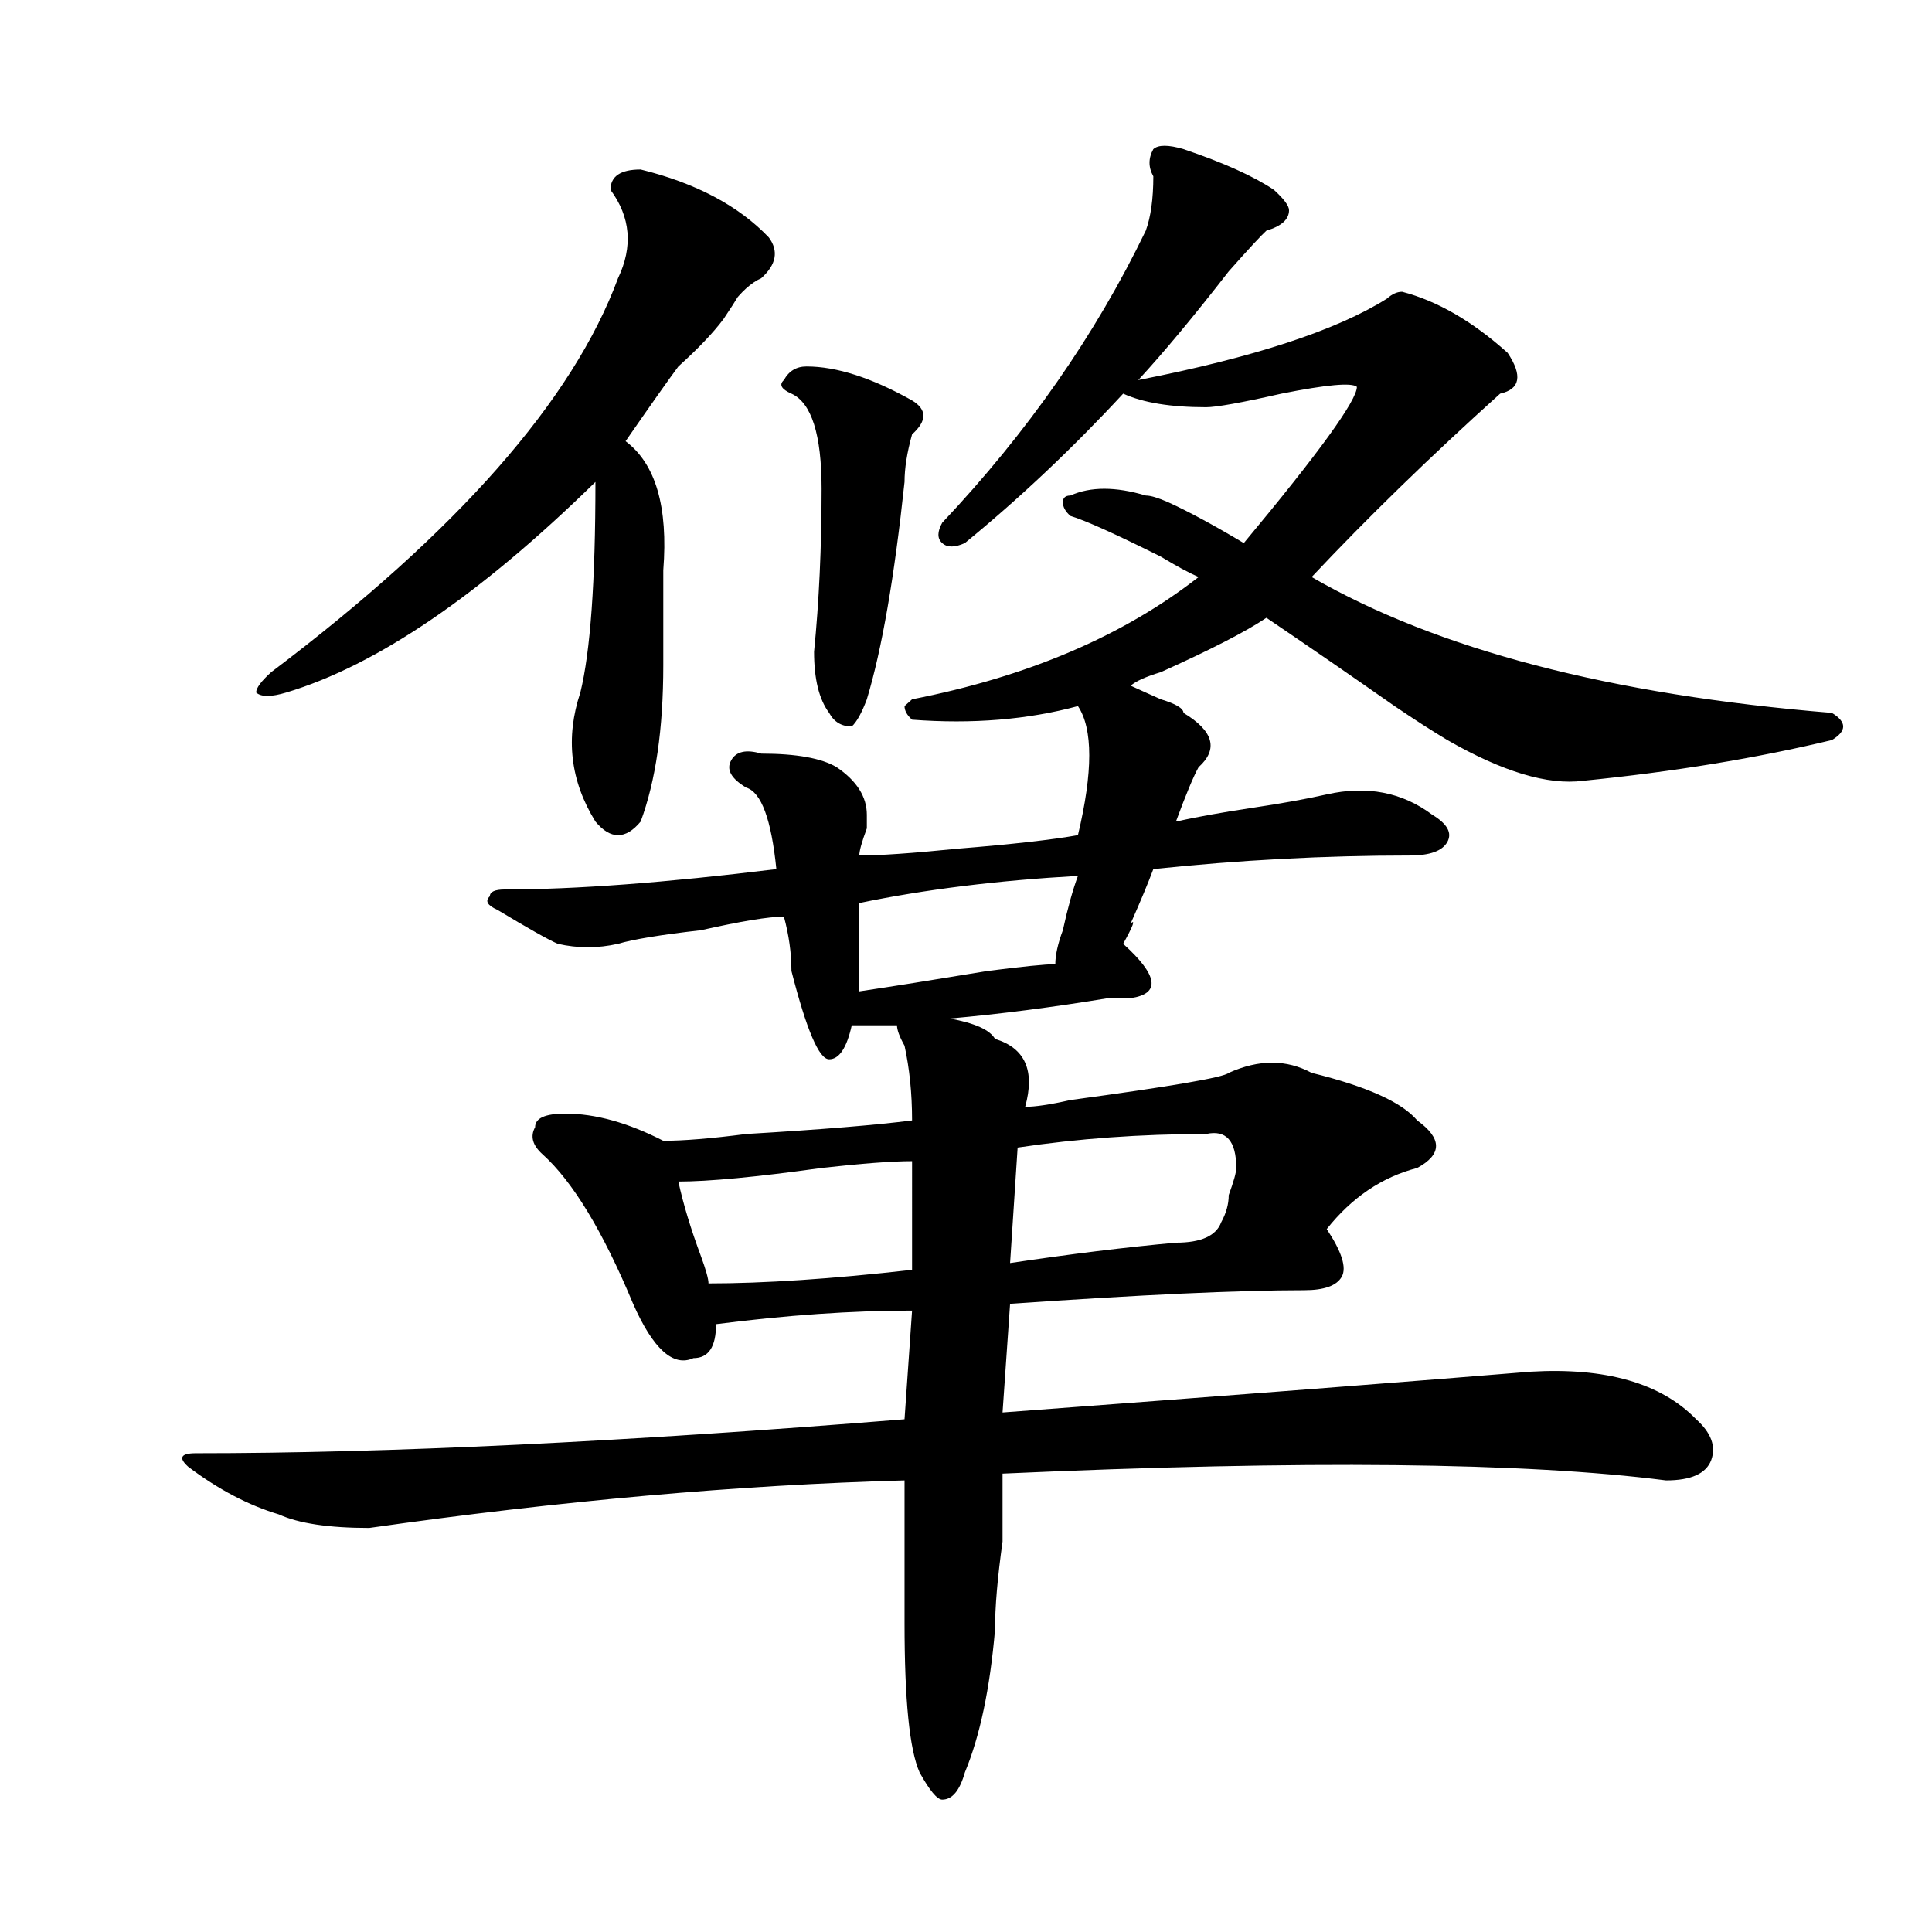 <?xml version="1.0" encoding="utf-8"?>
<!-- Generator: Adobe Illustrator 16.0.0, SVG Export Plug-In . SVG Version: 6.00 Build 0)  -->
<!DOCTYPE svg PUBLIC "-//W3C//DTD SVG 1.1//EN" "http://www.w3.org/Graphics/SVG/1.1/DTD/svg11.dtd">
<svg version="1.1" id="图层_1" xmlns="http://www.w3.org/2000/svg" xmlns:xlink="http://www.w3.org/1999/xlink" x="0px" y="0px"
	 width="1000px" height="1000px" viewBox="0 0 1000 1000" enable-background="new 0 0 1000 1000" xml:space="preserve">
<path d="M191.117,790.859c-20.853,0-36.462-2.308-46.828-7.031c-15.609-4.669-31.219-12.854-46.828-24.609
	c-5.243-4.669-3.902-7.031,3.902-7.031c98.839,0,221.093-5.823,366.82-17.578l3.902-56.25c-31.219,0-65.06,2.362-101.461,7.031
	c0,11.755-3.902,17.578-11.707,17.578c-10.427,4.724-20.853-4.669-31.219-28.125c-15.609-37.464-31.219-63.281-46.828-77.344
	c-5.243-4.669-6.524-9.339-3.902-14.063c0-4.669,5.183-7.031,15.609-7.031c15.609,0,32.499,4.724,50.73,14.063
	c10.366,0,24.694-1.153,42.926-3.516c39.023-2.308,67.62-4.669,85.852-7.031c0-14.063-1.341-26.917-3.902-38.672
	c-2.622-4.669-3.902-8.185-3.902-10.547c-5.243,0-13.048,0-23.414,0c-2.622,11.755-6.524,17.578-11.707,17.578
	c-5.243,0-11.707-15.216-19.512-45.703c0-9.339-1.341-18.731-3.902-28.125c-7.805,0-22.134,2.362-42.926,7.031
	c-20.853,2.362-35.121,4.724-42.926,7.031c-10.427,2.362-20.853,2.362-31.219,0c-5.243-2.308-15.609-8.185-31.219-17.578
	c-5.243-2.308-6.524-4.669-3.902-7.031c0-2.308,2.562-3.516,7.805-3.516c36.401,0,83.229-3.516,140.484-10.547
	c-2.622-25.763-7.805-39.825-15.609-42.188c-7.805-4.669-10.427-9.339-7.805-14.063c2.562-4.669,7.805-5.823,15.609-3.516
	c18.171,0,31.219,2.362,39.023,7.031c10.366,7.031,15.609,15.271,15.609,24.609v7.031c-2.622,7.031-3.902,11.755-3.902,14.063
	c10.366,0,27.316-1.153,50.73-3.516c28.597-2.308,49.39-4.669,62.438-7.031c7.805-32.794,7.805-55.042,0-66.797
	c-26.036,7.031-54.633,9.394-85.852,7.031c-2.622-2.308-3.902-4.669-3.902-7.031l3.902-3.516
	c59.815-11.7,109.266-32.794,148.289-63.281c-5.243-2.308-11.707-5.823-19.512-10.547c-23.414-11.7-39.023-18.731-46.828-21.094
	c-2.622-2.308-3.902-4.669-3.902-7.031c0-2.308,1.28-3.516,3.902-3.516c10.366-4.669,23.414-4.669,39.023,0
	c2.562,0,6.464,1.208,11.707,3.516c10.366,4.724,23.414,11.755,39.023,21.094c39.023-46.856,58.535-73.828,58.535-80.859
	c-2.622-2.308-15.609-1.153-39.023,3.516c-20.853,4.724-33.841,7.031-39.023,7.031c-18.231,0-32.56-2.308-42.926-7.031
	c-26.036,28.125-53.353,53.942-81.949,77.344c-5.243,2.362-9.146,2.362-11.707,0c-2.622-2.308-2.622-5.823,0-10.547
	c44.206-46.856,79.327-97.229,105.363-151.172c2.562-7.031,3.902-16.37,3.902-28.125c-2.622-4.669-2.622-9.339,0-14.063
	c2.562-2.308,7.805-2.308,15.609,0c20.792,7.031,36.401,14.063,46.828,21.094c5.183,4.724,7.805,8.239,7.805,10.547
	c0,4.724-3.902,8.239-11.707,10.547c-2.622,2.362-9.146,9.394-19.512,21.094c-18.231,23.456-33.841,42.188-46.828,56.25
	c59.815-11.7,102.741-25.763,128.777-42.188c2.562-2.308,5.183-3.516,7.805-3.516c18.171,4.724,36.401,15.271,54.633,31.641
	c7.805,11.755,6.464,18.786-3.902,21.094c-36.462,32.849-68.962,64.489-97.559,94.922c64.999,37.519,154.753,60.974,269.262,70.313
	c7.805,4.724,7.805,9.394,0,14.063c-39.023,9.394-81.949,16.425-128.777,21.094c-18.231,2.362-41.646-4.669-70.242-21.094
	c-7.805-4.669-16.95-10.547-27.316-17.578c-23.414-16.37-45.548-31.641-66.34-45.703c-10.427,7.031-28.657,16.425-54.633,28.125
	c-7.805,2.362-13.048,4.724-15.609,7.031c5.183,2.362,10.366,4.724,15.609,7.031c7.805,2.362,11.707,4.724,11.707,7.031
	c15.609,9.394,18.171,18.786,7.805,28.125c-2.622,4.724-6.524,14.063-11.707,28.125c10.366-2.308,23.414-4.669,39.023-7.031
	c15.609-2.308,28.597-4.669,39.023-7.031c20.792-4.669,39.023-1.153,54.633,10.547c7.805,4.724,10.366,9.394,7.805,14.063
	c-2.622,4.724-9.146,7.031-19.512,7.031c-44.267,0-88.474,2.362-132.68,7.031c-2.622,7.031-6.524,16.425-11.707,28.125
	c2.562-2.308,1.28,1.208-3.902,10.547c18.171,16.425,19.512,25.817,3.902,28.125c-2.622,0-6.524,0-11.707,0
	c-28.657,4.724-55.974,8.239-81.949,10.547c12.987,2.362,20.792,5.878,23.414,10.547c15.609,4.724,20.792,16.425,15.609,35.156
	c5.183,0,12.987-1.153,23.414-3.516c52.011-7.031,79.327-11.7,81.949-14.063c15.609-7.031,29.878-7.031,42.926,0
	c28.597,7.031,46.828,15.271,54.633,24.609c12.987,9.394,12.987,17.578,0,24.609c-18.231,4.724-33.841,15.271-46.828,31.641
	c7.805,11.755,10.366,19.94,7.805,24.609c-2.622,4.724-9.146,7.031-19.512,7.031c-33.841,0-84.571,2.362-152.191,7.031l-3.902,56.25
	c124.875-9.339,215.909-16.37,273.164-21.094c39.023-2.308,67.62,5.878,85.852,24.609c7.805,7.031,10.366,14.063,7.805,21.094
	c-2.622,7.031-10.427,10.547-23.414,10.547c-72.864-9.339-187.313-10.547-343.406-3.516c0,7.031,0,18.786,0,35.156
	c-2.622,18.731-3.902,33.947-3.902,45.703c-2.622,30.432-7.805,55.041-15.609,73.828c-2.622,9.338-6.524,14.063-11.707,14.063
	c-2.622,0-6.524-4.725-11.707-14.063c-5.243-11.756-7.805-37.519-7.805-77.344c0-16.425,0-40.979,0-73.828
	C382.332,768.612,289.956,776.797,191.117,790.859z M331.602,87.734c28.597,7.031,50.73,18.786,66.34,35.156
	c5.183,7.031,3.902,14.063-3.902,21.094c-5.243,2.362-10.427,7.031-15.609,14.063c5.183-7.031,3.902-4.669-3.902,7.031
	c-5.243,7.031-13.048,15.271-23.414,24.609c-5.243,7.031-14.329,19.94-27.316,38.672c15.609,11.755,22.073,34.003,19.512,66.797
	c0,18.786,0,35.156,0,49.219c0,32.849-3.902,59.766-11.707,80.859c-7.805,9.394-15.609,9.394-23.414,0
	c-13.048-21.094-15.609-43.341-7.805-66.797c5.183-21.094,7.805-57.403,7.805-108.984
	c-59.876,58.612-113.168,94.922-159.996,108.984c-7.805,2.362-13.048,2.362-15.609,0c0-2.308,2.562-5.823,7.805-10.547
	c96.218-72.62,156.094-140.625,179.508-203.906c7.805-16.37,6.464-31.641-3.902-45.703C315.992,91.25,321.175,87.734,331.602,87.734
	z M472.086,601.016c-10.427,0-26.036,1.208-46.828,3.516c-33.841,4.724-58.535,7.031-74.145,7.031
	c2.562,11.755,6.464,24.609,11.707,38.672c2.562,7.031,3.902,11.755,3.902,14.063c28.597,0,63.718-2.308,105.363-7.031V601.016z
	 M417.453,189.688c15.609,0,33.78,5.878,54.633,17.578c7.805,4.724,7.805,10.547,0,17.578c-2.622,9.394-3.902,17.578-3.902,24.609
	c-5.243,49.219-11.707,86.737-19.512,112.5c-2.622,7.031-5.243,11.755-7.805,14.063c-5.243,0-9.146-2.308-11.707-7.031
	c-5.243-7.031-7.805-17.578-7.805-31.641c2.562-25.763,3.902-53.888,3.902-84.375c0-28.125-5.243-44.495-15.609-49.219
	c-5.243-2.308-6.524-4.669-3.902-7.031C408.308,192.05,412.21,189.688,417.453,189.688z M444.77,513.125
	c15.609-2.308,37.683-5.823,66.34-10.547c18.171-2.308,29.878-3.516,35.121-3.516c0-4.669,1.28-10.547,3.902-17.578
	c2.562-11.7,5.183-21.094,7.805-28.125c-41.646,2.362-79.388,7.031-113.168,14.063C444.77,476.815,444.77,492.031,444.77,513.125z
	 M608.668,643.203c12.987,0,20.792-3.516,23.414-10.547c2.562-4.669,3.902-9.339,3.902-14.063c2.562-7.031,3.902-11.7,3.902-14.063
	c0-14.063-5.243-19.886-15.609-17.578c-33.841,0-66.34,2.362-97.559,7.031l-3.902,59.766
	C554.035,649.081,582.632,645.565,608.668,643.203z"/>
</svg>
